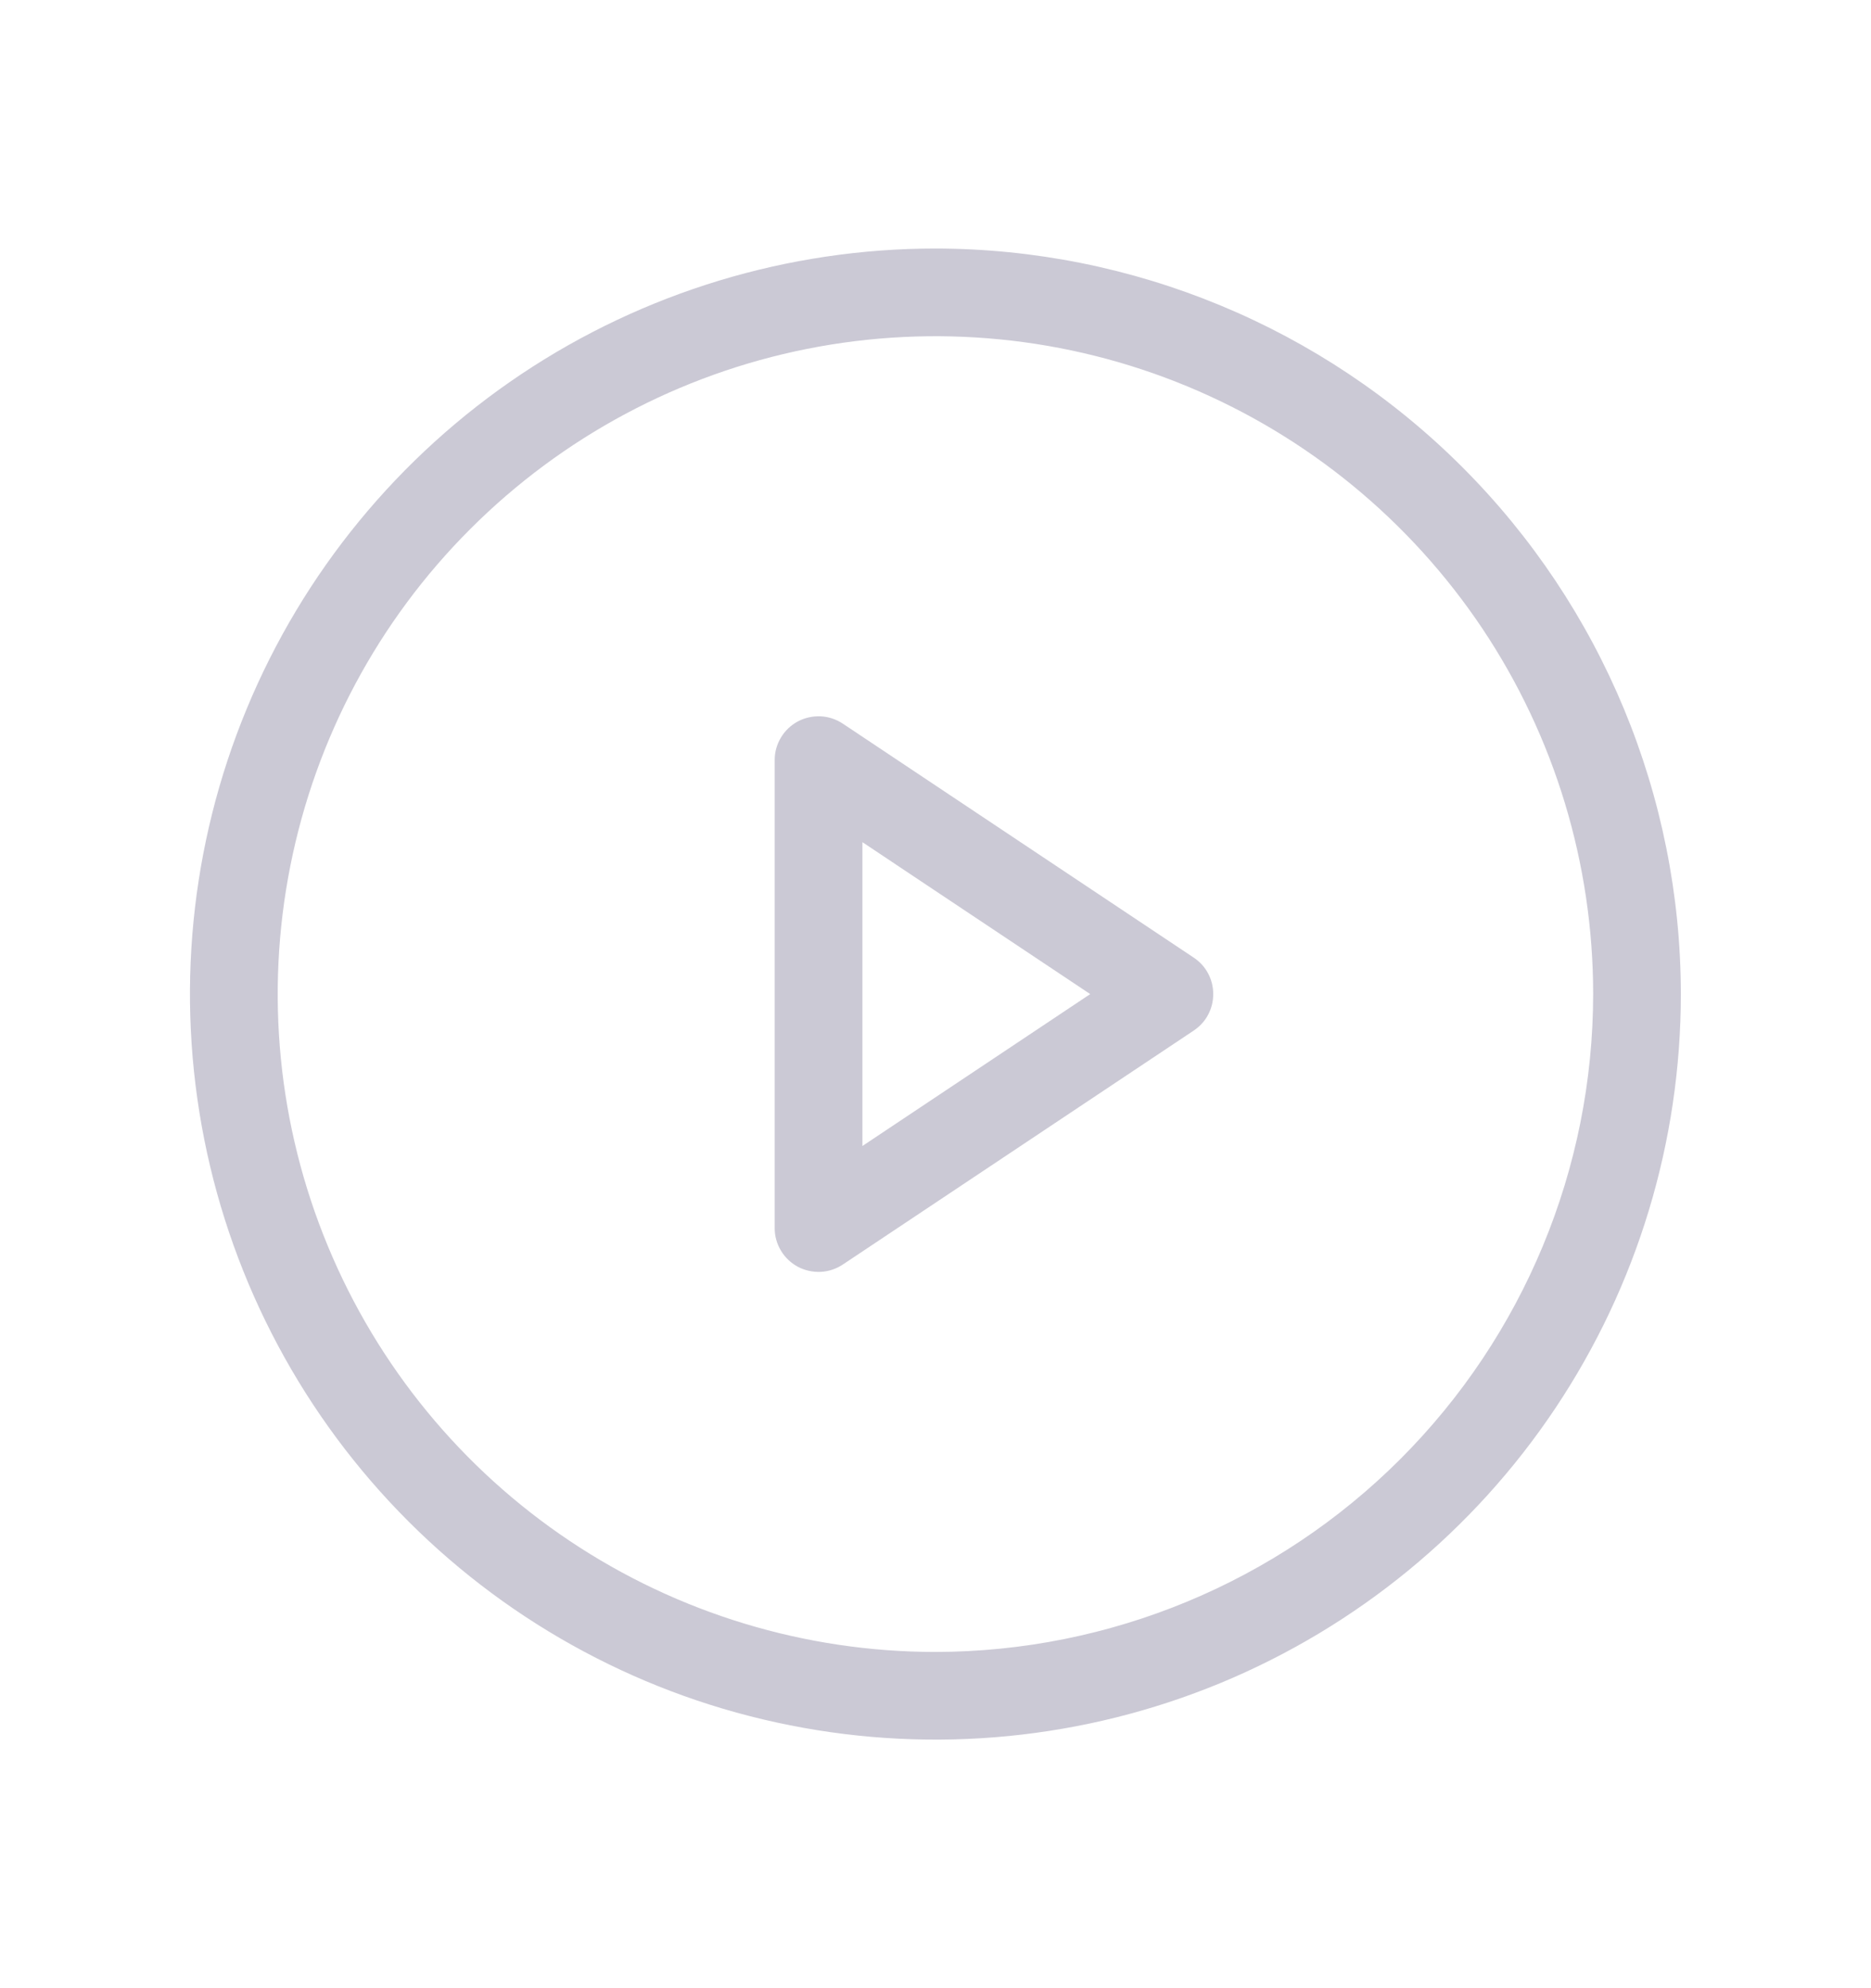 <svg width="16" height="17" viewBox="0 0 16 17" fill="none" xmlns="http://www.w3.org/2000/svg">
<path d="M8 2.125C6.739 2.125 5.506 2.499 4.458 3.199C3.409 3.9 2.592 4.896 2.11 6.06C1.627 7.225 1.501 8.507 1.747 9.744C1.993 10.98 2.6 12.116 3.492 13.008C4.383 13.899 5.519 14.507 6.756 14.752C7.992 14.998 9.274 14.872 10.439 14.39C11.604 13.907 12.6 13.09 13.3 12.042C14.001 10.993 14.374 9.761 14.374 8.5C14.373 6.81 13.7 5.189 12.505 3.994C11.31 2.799 9.69 2.127 8 2.125ZM8 14.125C6.887 14.125 5.799 13.795 4.874 13.177C3.949 12.559 3.228 11.68 2.803 10.653C2.377 9.625 2.266 8.494 2.483 7.403C2.7 6.311 3.235 5.309 4.022 4.523C4.809 3.736 5.811 3.2 6.902 2.983C7.993 2.766 9.124 2.877 10.152 3.303C11.18 3.729 12.058 4.45 12.677 5.375C13.295 6.3 13.624 7.387 13.624 8.5C13.623 9.991 13.03 11.421 11.975 12.476C10.921 13.53 9.491 14.123 8 14.125ZM10.208 8.188L7.208 6.188C7.151 6.15 7.085 6.128 7.018 6.125C6.95 6.122 6.882 6.137 6.822 6.169C6.763 6.201 6.712 6.249 6.678 6.307C6.643 6.365 6.624 6.432 6.625 6.5V10.5C6.624 10.568 6.643 10.635 6.678 10.693C6.712 10.751 6.763 10.799 6.822 10.831C6.882 10.863 6.95 10.878 7.018 10.875C7.085 10.872 7.151 10.85 7.208 10.812L10.208 8.812C10.259 8.778 10.302 8.732 10.331 8.677C10.36 8.623 10.375 8.562 10.375 8.5C10.375 8.438 10.36 8.377 10.331 8.323C10.302 8.268 10.259 8.222 10.208 8.188ZM7.375 9.799V7.201L9.323 8.5L7.375 9.799Z" fill="#CBC9D5"/>
</svg>
